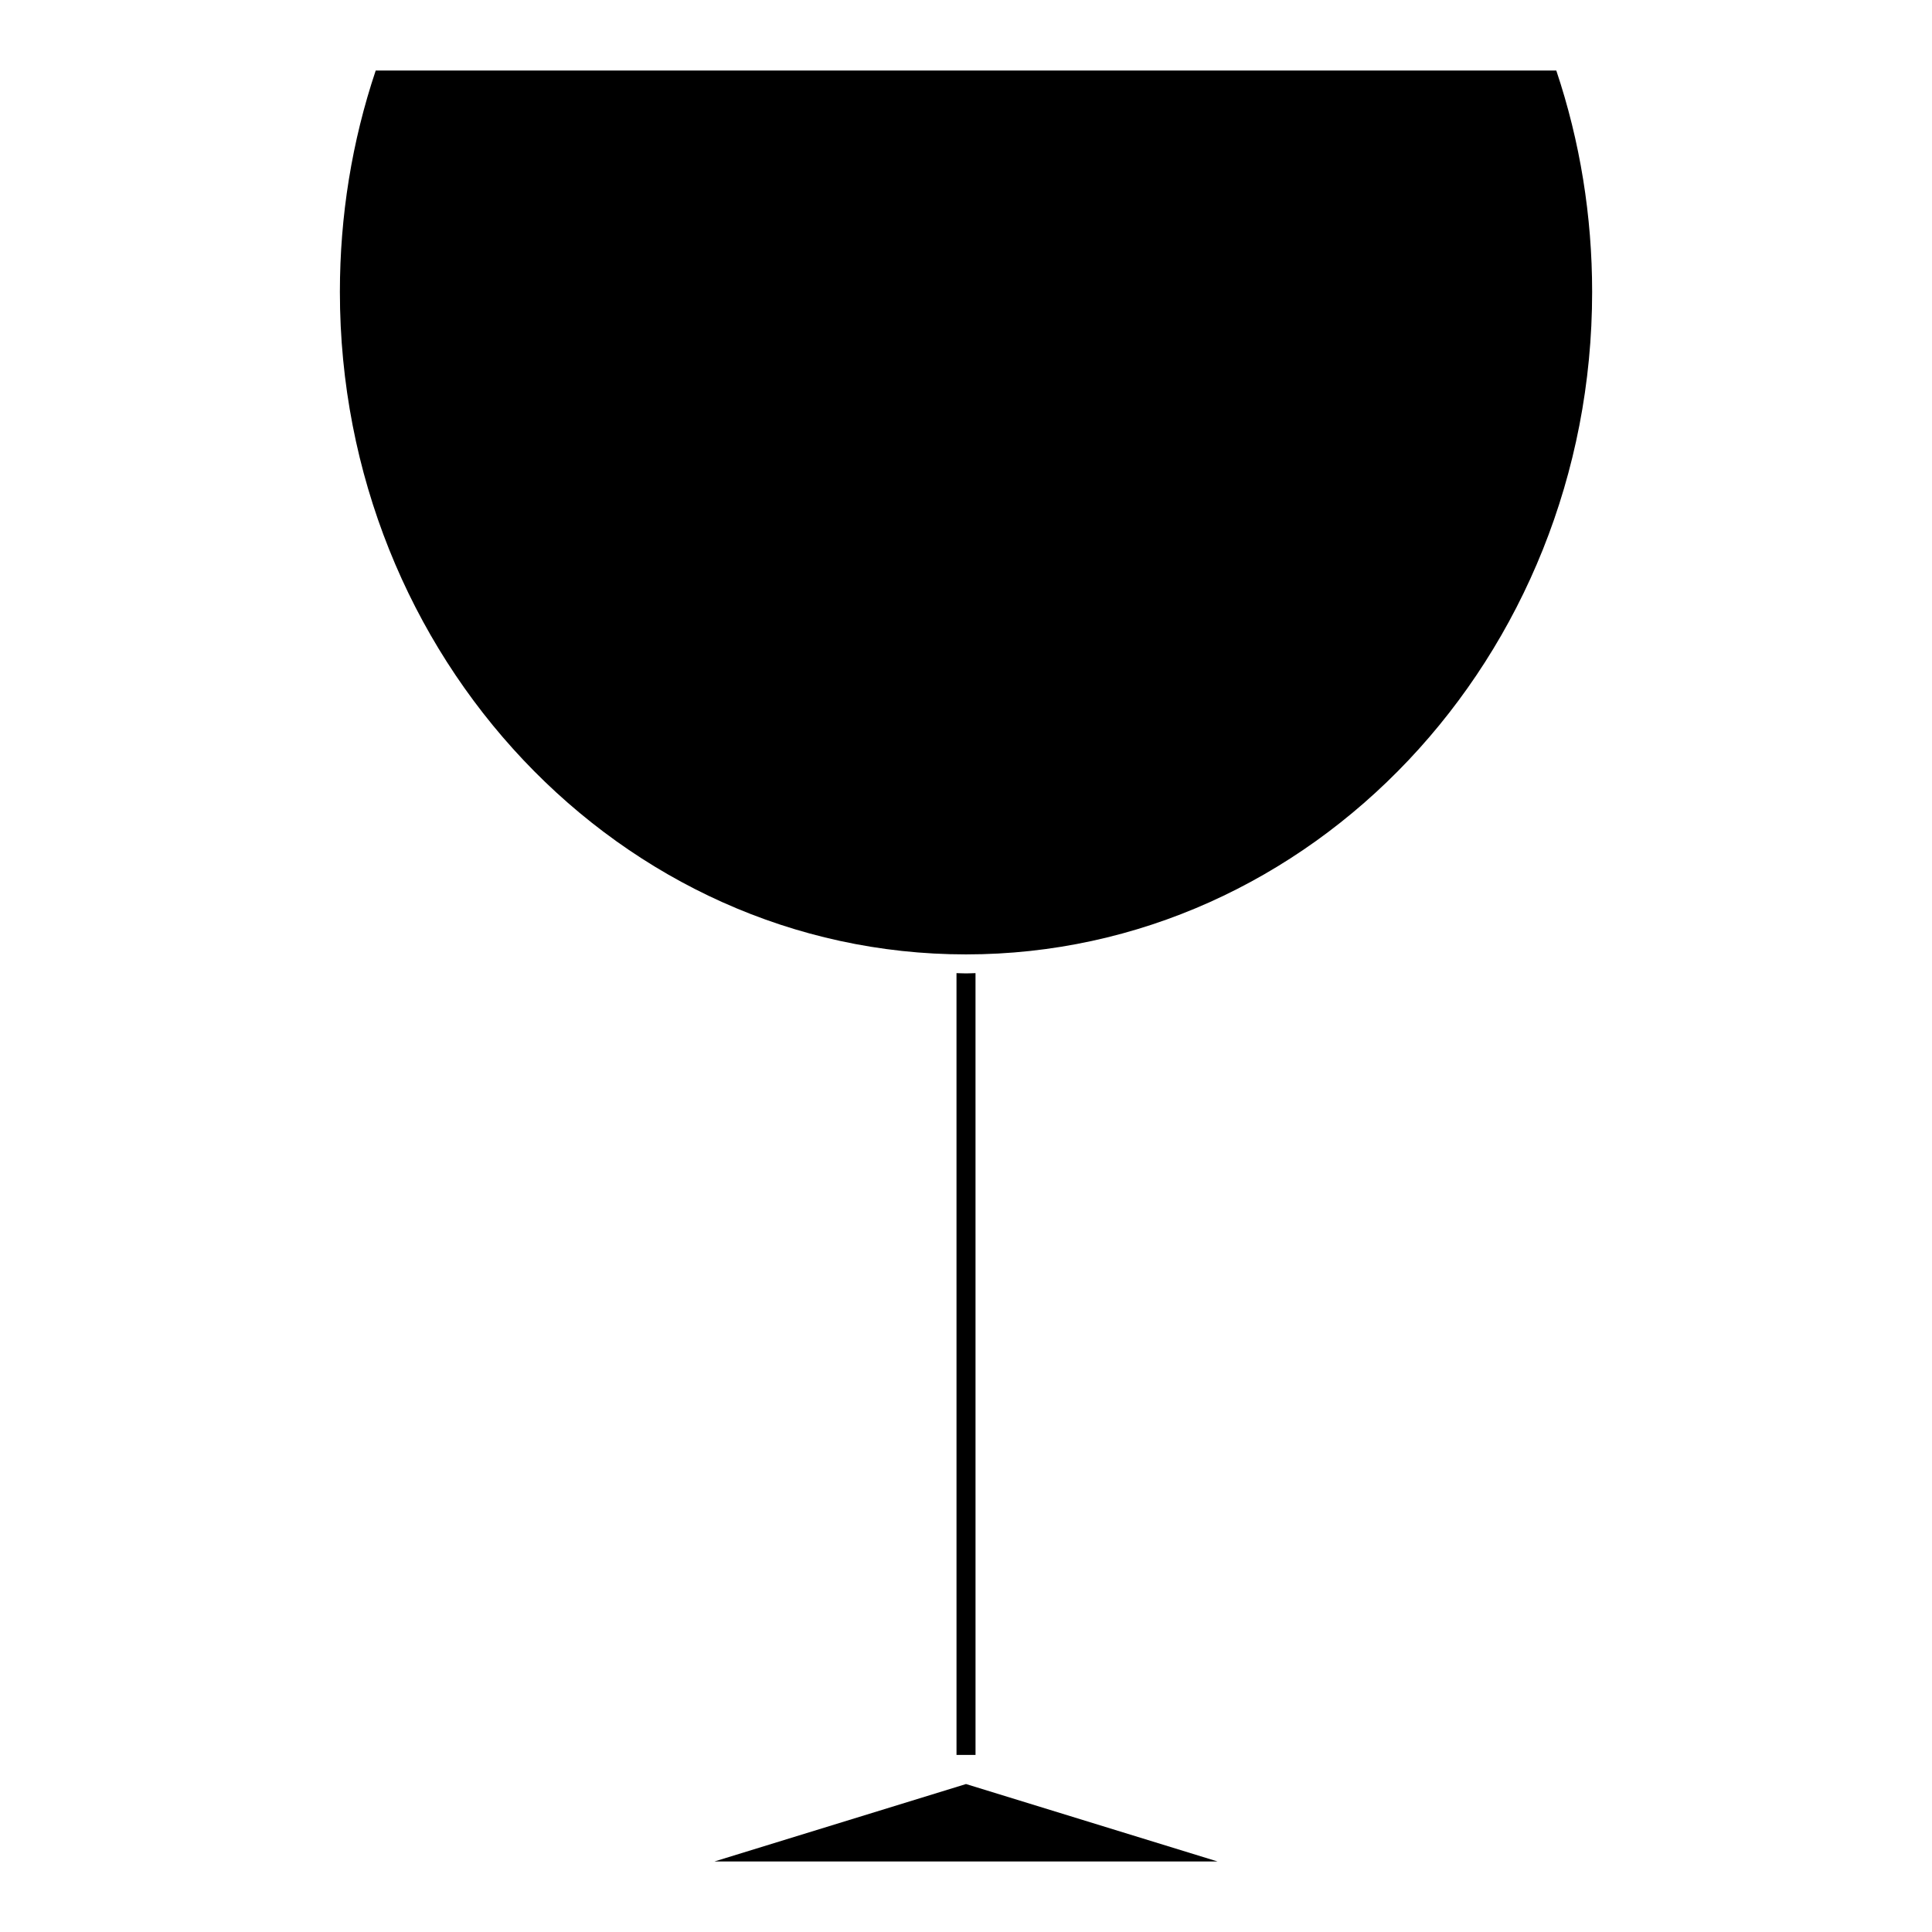 <?xml version="1.0" encoding="UTF-8"?>
<!-- Uploaded to: SVG Repo, www.svgrepo.com, Generator: SVG Repo Mixer Tools -->
<svg fill="#000000" width="800px" height="800px" version="1.1" viewBox="144 144 512 512" xmlns="http://www.w3.org/2000/svg">
 <g>
  <path d="m556.43 162.69h-312.86c-6.305 18.797-9.496 38.527-9.496 58.676 0 96.801 74.434 175.56 165.93 175.56s165.93-78.758 165.93-175.56c0-20.145-3.195-39.871-9.5-58.676z"/>
  <path d="m333.33 637.31h133.34l-66.668-20.52z"/>
  <path d="m402.52 401.89c-0.84 0.016-1.676 0.07-2.519 0.07-0.84 0-1.676-0.055-2.519-0.07l0.004 207.19h5.039z"/>
 </g>
</svg>